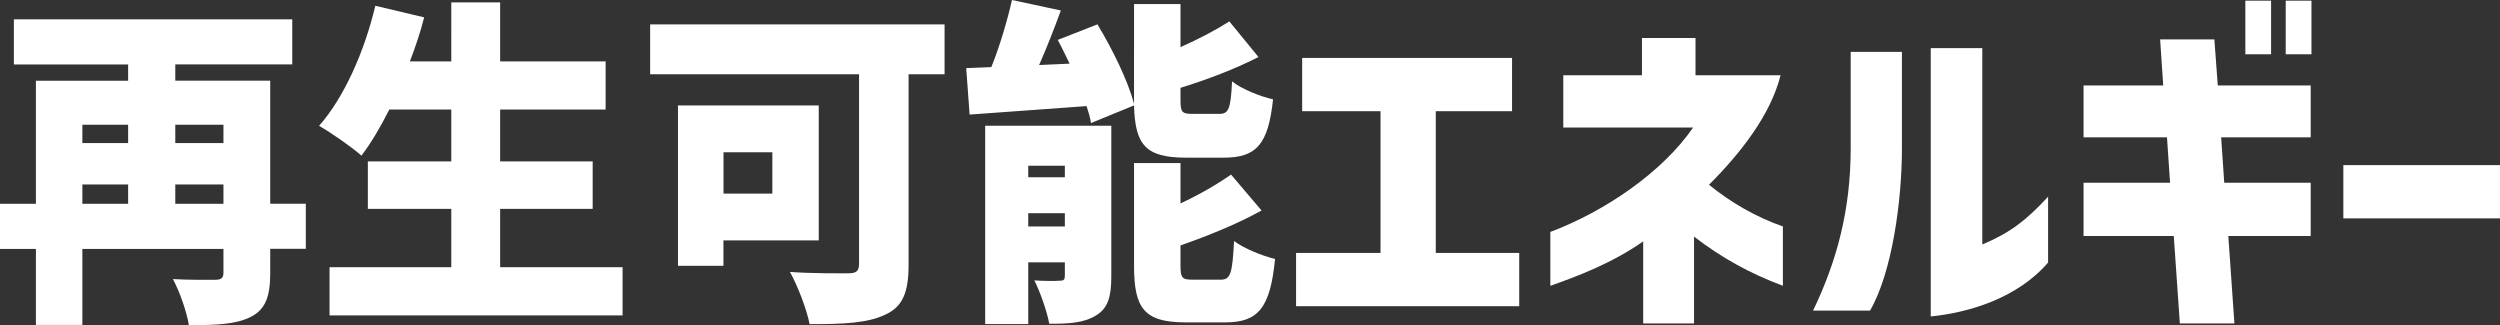 <?xml version="1.0" encoding="UTF-8"?><svg id="_レイヤー_2" xmlns="http://www.w3.org/2000/svg" viewBox="0 0 324.46 42.2"><rect x="0" y="0" width="324.46" height="42.2" fill="#333333" stroke="none"/><defs><style>.cls-1{fill:#fff;}</style></defs><g id="_レイヤー_1-2"><path class="cls-1" d="m0,26.45h4.66v-15.97h11.97v-2.11H1.8V2.51h36.13v5.85h-15.18v2.11h12.32v15.97h4.62v5.85h-4.62v3.17c0,3.04-.62,4.71-2.55,5.68-1.94.97-4.49,1.06-8.01,1.06-.26-1.72-1.23-4.44-2.07-5.98,2.02.13,4.8.09,5.5.09.75,0,1.06-.22,1.06-.92v-3.08H10.69v9.86h-6.03v-9.86H0v-5.85Zm16.63-7.88v-2.38h-5.94v2.38h5.94Zm0,7.88v-2.51h-5.94v2.51h5.94Zm12.37-7.88v-2.38h-6.25v2.38h6.25Zm0,5.37h-6.25v2.51h6.25v-2.51Z"/><path class="cls-1" d="m80.79,40.93h-38.02v-6.25h15.8v-7.57h-10.83v-6.16h10.83v-6.73h-8.05c-1.14,2.29-2.38,4.36-3.61,5.98-1.23-1.1-3.96-2.99-5.5-3.87,3.21-3.61,5.9-9.64,7.3-15.58l6.34,1.5c-.48,1.94-1.14,3.83-1.85,5.72h5.37V.31h6.34v7.66h13.69v6.25h-13.69v6.73h12.01v6.16h-12.01v7.57h15.89v6.25Z"/><path class="cls-1" d="m84.39,3.17h38.2v6.47h-4.67v24.73c0,3.61-.79,5.46-3.04,6.47-2.29,1.1-5.41,1.23-9.81,1.23-.35-1.89-1.58-5.06-2.55-6.78,2.82.22,6.6.18,7.61.18s1.36-.31,1.36-1.23V9.64h-27.11V3.17Zm3.61,10.52h18.26v17.51h-12.37v3.3h-5.9V13.69Zm5.9,11.44h6.34v-5.37h-6.34v5.37Z"/><path class="cls-1" d="m141.02,13.77l-15.18,1.1-.44-6.03,3.26-.13c1.1-2.73,2.07-6.03,2.68-8.71l6.34,1.36c-.88,2.42-1.85,4.88-2.82,7.08l3.96-.18c-.53-1.06-1.01-2.11-1.54-3.08l5.15-2.02c1.94,3.21,4,7.39,4.75,10.34V.53h6.03v5.59c2.38-1.06,4.62-2.24,6.34-3.34l3.78,4.62c-3.08,1.58-6.73,2.95-10.12,4v1.58c0,1.63.22,1.8,1.63,1.8h3.39c1.23,0,1.5-.62,1.67-4.22,1.19.97,3.7,1.98,5.32,2.33-.62,5.9-2.2,7.57-6.38,7.57h-4.93c-5.24,0-6.6-1.67-6.73-6.78l-5.59,2.29c-.09-.66-.31-1.41-.57-2.2Zm-13.16,2.55h16.37v19.58c0,2.6-.44,4.14-2.02,5.06-1.58.97-3.56,1.06-6.03,1.06-.31-1.67-1.19-4.14-1.94-5.63,1.23.09,2.82.09,3.3.04.53,0,.66-.13.66-.66v-1.72h-4.75v8.01h-5.59v-25.74Zm10.34,6.69v-1.5h-4.75v1.5h4.75Zm0,6.38v-1.72h-4.75v1.72h4.75Zm8.98-8.23h6.03v5.24c2.46-1.14,4.8-2.51,6.56-3.74l3.96,4.66c-3.17,1.76-7,3.3-10.52,4.53v2.6c0,1.67.22,1.85,1.67,1.85h3.52c1.32,0,1.54-.79,1.76-5.02,1.28.97,3.7,1.94,5.32,2.33-.62,6.38-2.2,8.23-6.47,8.23h-5.1c-5.41,0-6.73-1.8-6.73-7.35v-13.33Z"/><path class="cls-1" d="m168.21,32.83h10.96V14.43h-10.17v-6.91h27.24v6.91h-9.9v18.4h10.83v6.91h-28.96v-6.91Z"/><path class="cls-1" d="m201.21,37.1v-7c7.13-2.68,14.57-7.79,18.53-13.55h-16.85v-6.78h10.21v-4.84h6.95v4.84h11.04c-1.28,5.1-5.15,10.08-9.29,14.21,2.82,2.29,6.07,4.18,9.59,5.41v7.7c-4.36-1.63-7.97-3.65-11.53-6.38v11.27h-6.6v-10.65c-4.14,2.9-8.71,4.58-12.06,5.77Z"/><path class="cls-1" d="m240.19,19.23V6.73h6.65v12.5c0,6.86-1.28,16.15-4.14,21.08h-7.39c3.08-6.43,4.88-13.03,4.88-21.08Zm10.39-12.98h6.69v25.48c3.65-1.54,5.68-3.12,8.54-6.2v8.54c-4,4.66-10.34,6.51-15.23,7V6.25Z"/><path class="cls-1" d="m270.42,23.72h11.22l-.4-5.9h-10.83v-6.73h10.34l-.4-5.98h7.04l.44,5.98h12.06v6.73h-11.62l.4,5.9h11.22v6.91h-10.69l.79,11.35h-7.08l-.79-11.35h-11.71v-6.91ZM291.41.09h3.34v6.95h-3.34V.09Zm5.24,0h3.34v6.95h-3.34V.09Z"/><path class="cls-1" d="m304.13,21.43h20.33v6.91h-20.33v-6.91Z"/></g></svg>